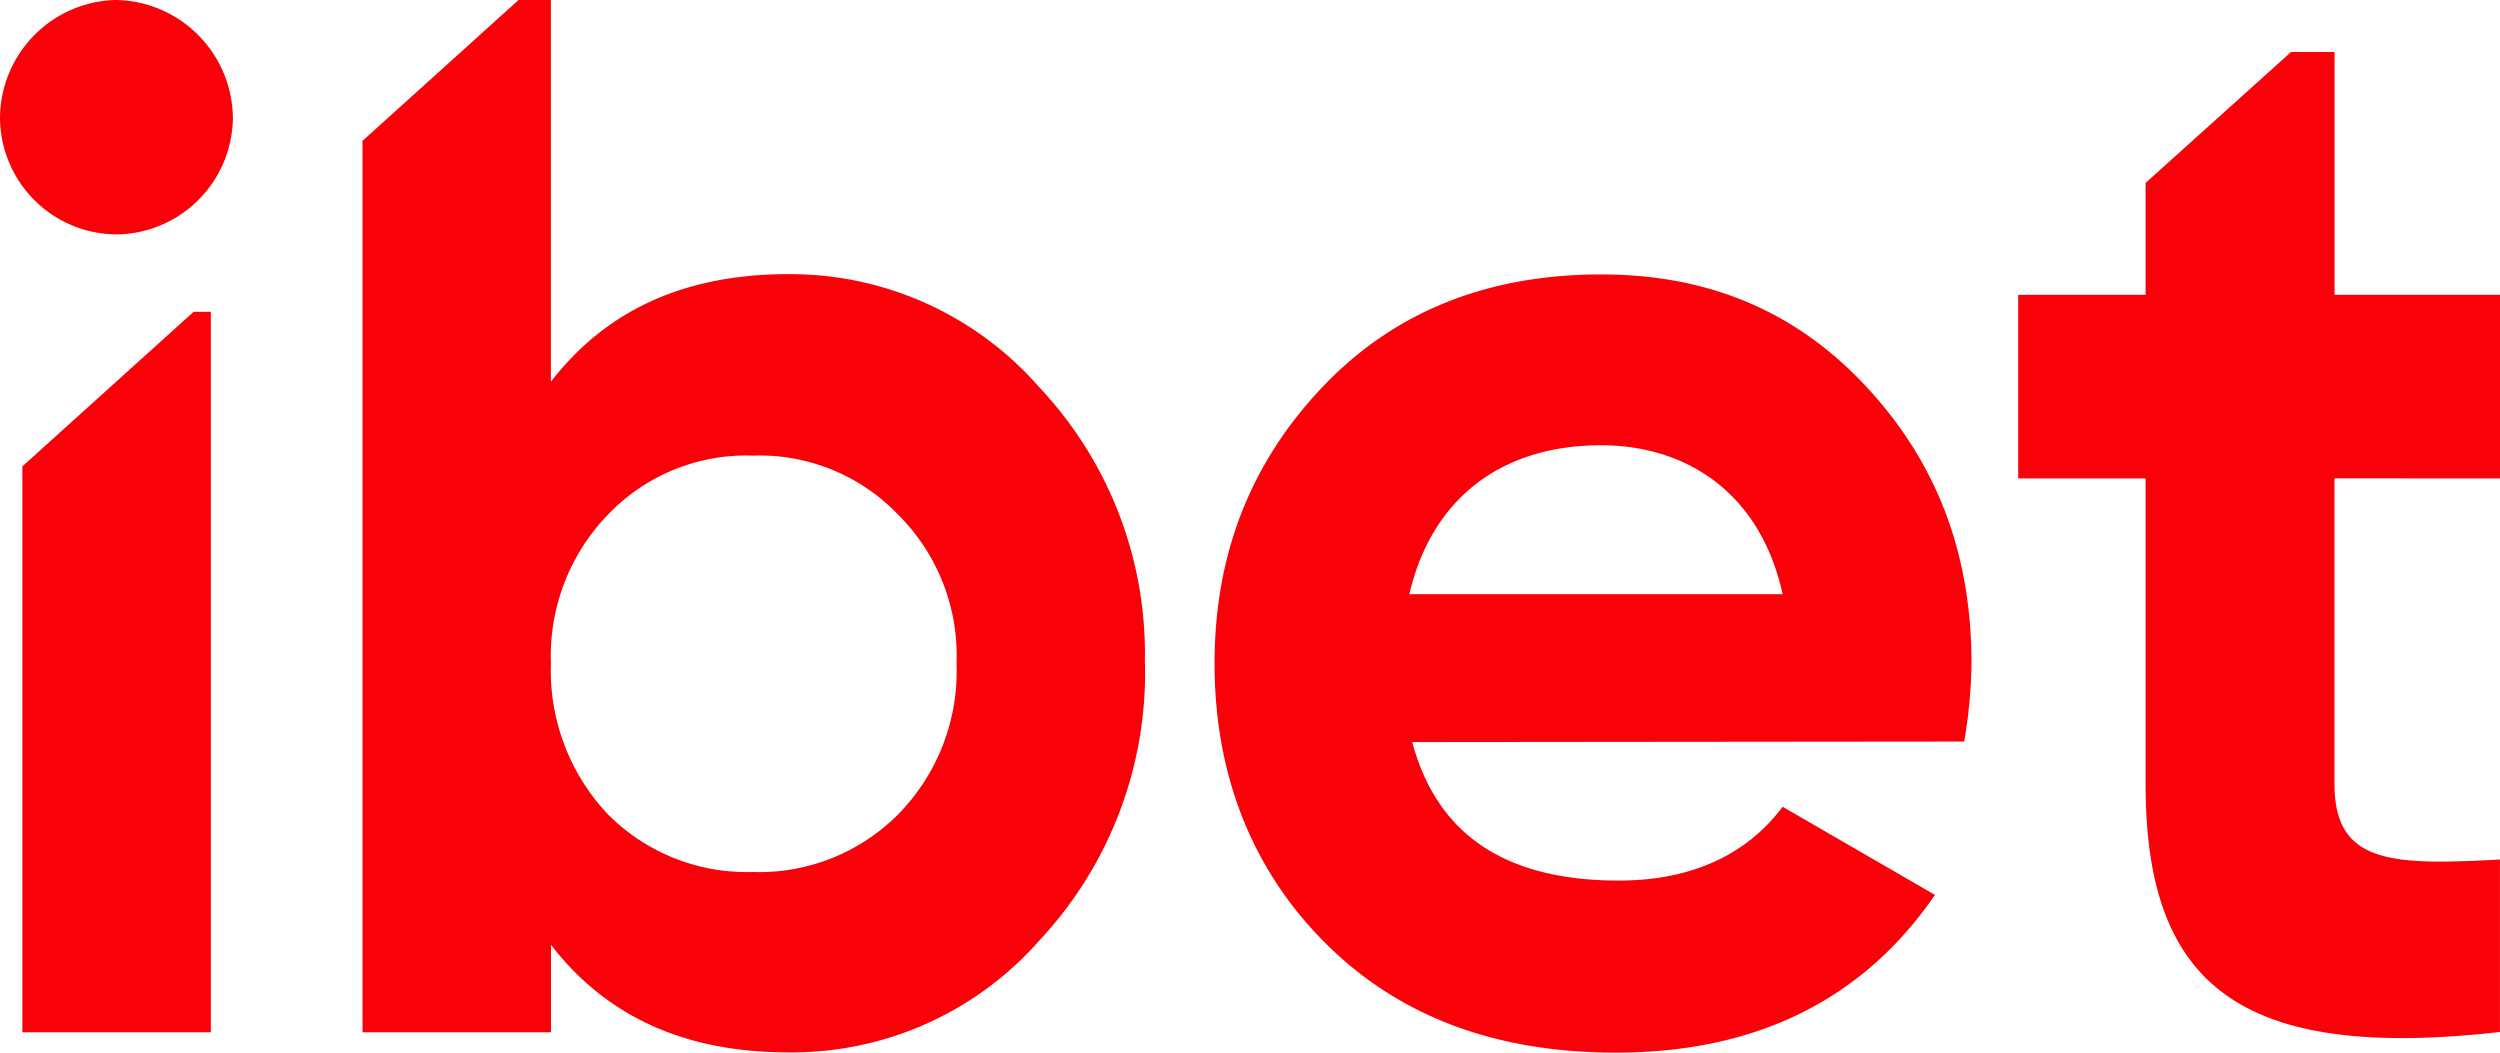 <?xml version="1.0" encoding="utf-8"?>
<svg xmlns="http://www.w3.org/2000/svg" fill="none" height="24" viewBox="0 0 57 24" width="57">
  <clipPath id="a">
    <path d="M0 0h57v24H0z"/>
  </clipPath>
  <g clip-path="url(#a)">
    <path d="M32.133 13.547c.501-2.153 2.068-3.395 4.371-3.395 1.972 0 3.639 1.108 4.14 3.395zm12.651 3.36c.102-.588.158-1.184.166-1.781 0-2.52-.8-4.593-2.403-6.315-1.605-1.722-3.604-2.554-6.042-2.554-2.579 0-4.707.84-6.34 2.554s-2.473 3.8-2.473 6.315c0 2.514.837 4.678 2.504 6.354C31.863 23.156 34.069 24 36.84 24c3.203 0 5.64-1.208 7.277-3.596l-3.473-2.01c-.833 1.111-2.102 1.683-3.738 1.683-2.579 0-4.14-1.042-4.707-3.158zM2.64 5.345a2.685 2.685 0 0 0 2.67-2.655A2.715 2.715 0 0 0 4.52.8 2.705 2.705 0 0 0 2.639 0 2.7 2.7 0 0 0 .775.809 2.71 2.71 0 0 0 0 2.689c.005.7.285 1.371.778 1.868.493.496 1.161.779 1.86.787zm54.372 5.563V6.722h-3.784V1.185h-.991L48.92 4.17v2.552h-2.905v4.185h2.905v6.977c0 4.592 2.169 6.314 8.079 5.645v-3.932c-2.47.135-3.773.1-3.773-1.722v-6.969zm-35.203 4.219a4.525 4.525 0 0 0-1.335-3.396 4.37 4.37 0 0 0-3.306-1.343 4.358 4.358 0 0 0-3.304 1.343 4.633 4.633 0 0 0-1.303 3.396 4.77 4.77 0 0 0 1.303 3.444 4.471 4.471 0 0 0 3.304 1.311 4.469 4.469 0 0 0 3.306-1.311 4.65 4.65 0 0 0 1.335-3.444zm4.297 0A8.93 8.93 0 0 1 23.7 21.44a7.512 7.512 0 0 1-5.73 2.554c-2.337 0-4.14-.806-5.408-2.454v1.995H8.265V3.212L11.823 0h.737v8.705c1.269-1.647 3.07-2.454 5.409-2.454a7.535 7.535 0 0 1 5.73 2.583 8.852 8.852 0 0 1 2.403 6.286zM4.415 7.109h.392v16.426H.51V10.634z" fill="#fa0008"/>
  </g>
</svg>